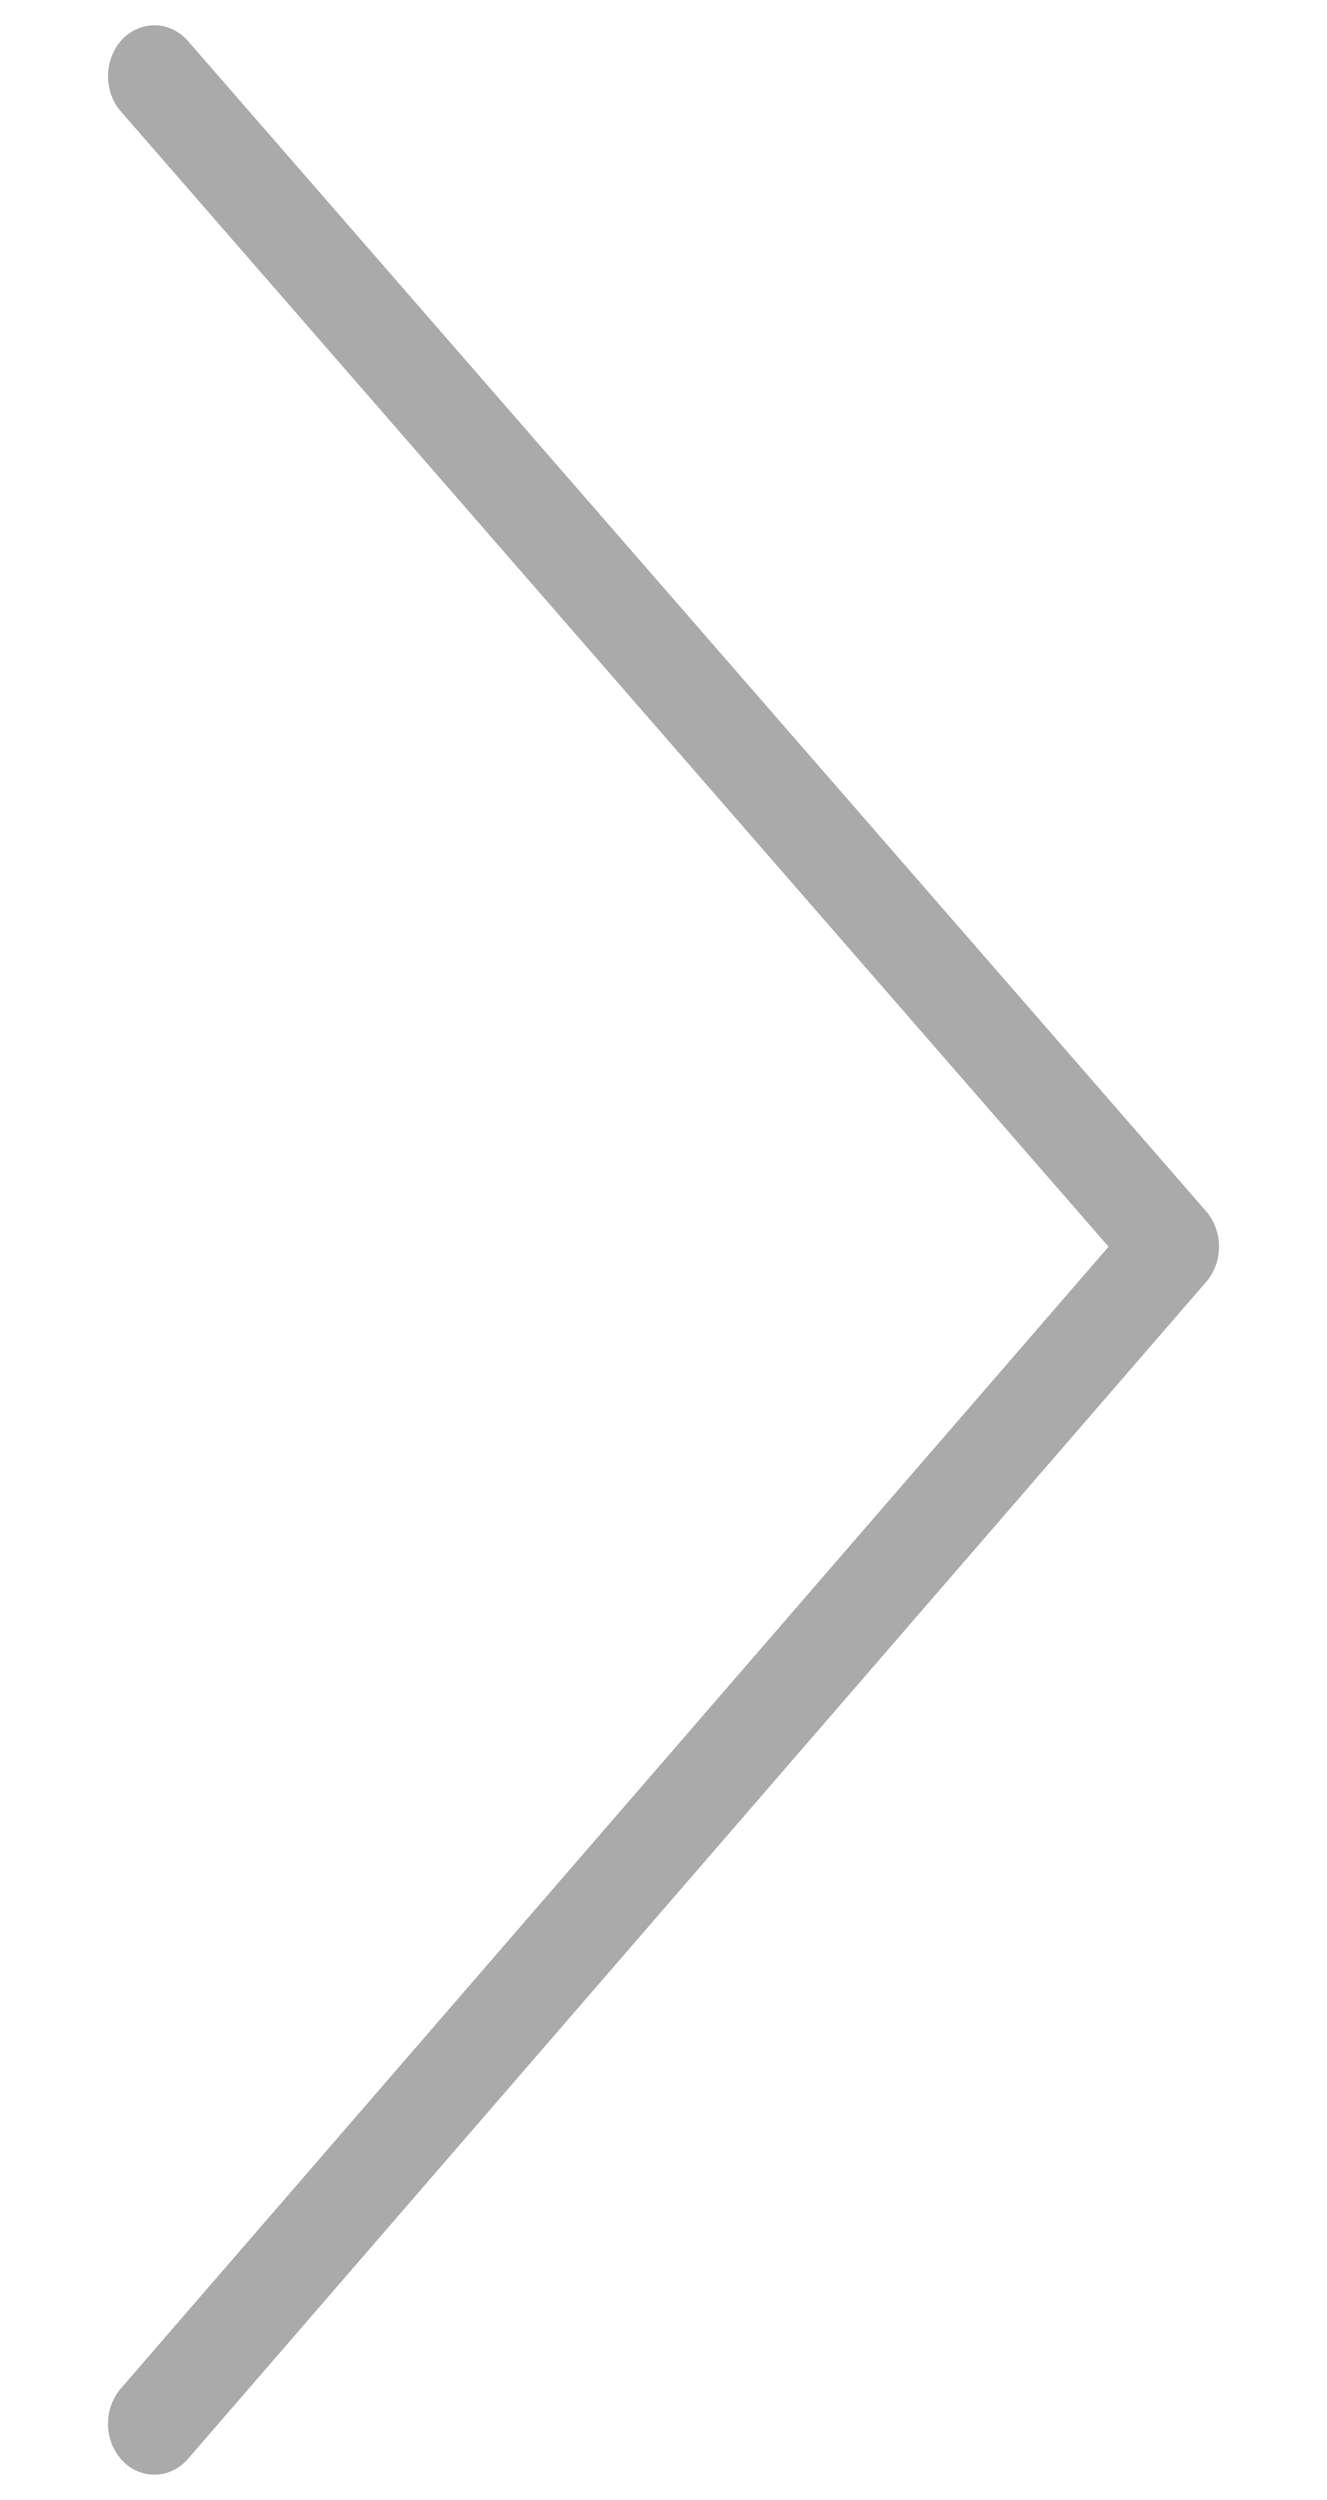 <?xml version="1.0" encoding="UTF-8"?> <svg xmlns="http://www.w3.org/2000/svg" viewBox="0 0 295.00 555.66" data-guides="{&quot;vertical&quot;:[],&quot;horizontal&quot;:[]}"><defs></defs><path fill="#aaaaaa" stroke="#aaaaaa" fill-opacity="1" stroke-width="7" stroke-opacity="1" fill-rule="evenodd" id="tSvg17b41b74715" title="Path 1" stroke-linejoin="" d="M34.329 546.533C29.087 546.541 25.804 540.025 28.419 534.805C28.716 534.213 29.078 533.668 29.498 533.184C103.356 447.82 177.214 362.457 251.072 277.094C177.219 192.221 103.365 107.349 29.512 22.476C25.804 18.217 27.499 10.942 32.562 9.381C34.912 8.657 37.42 9.428 39.141 11.405C114.595 98.117 190.049 184.83 265.504 271.542C268.16 274.589 268.165 279.534 265.518 282.597C190.063 369.805 114.609 457.014 39.155 544.223C37.88 545.703 36.142 546.535 34.329 546.533Z"></path></svg> 